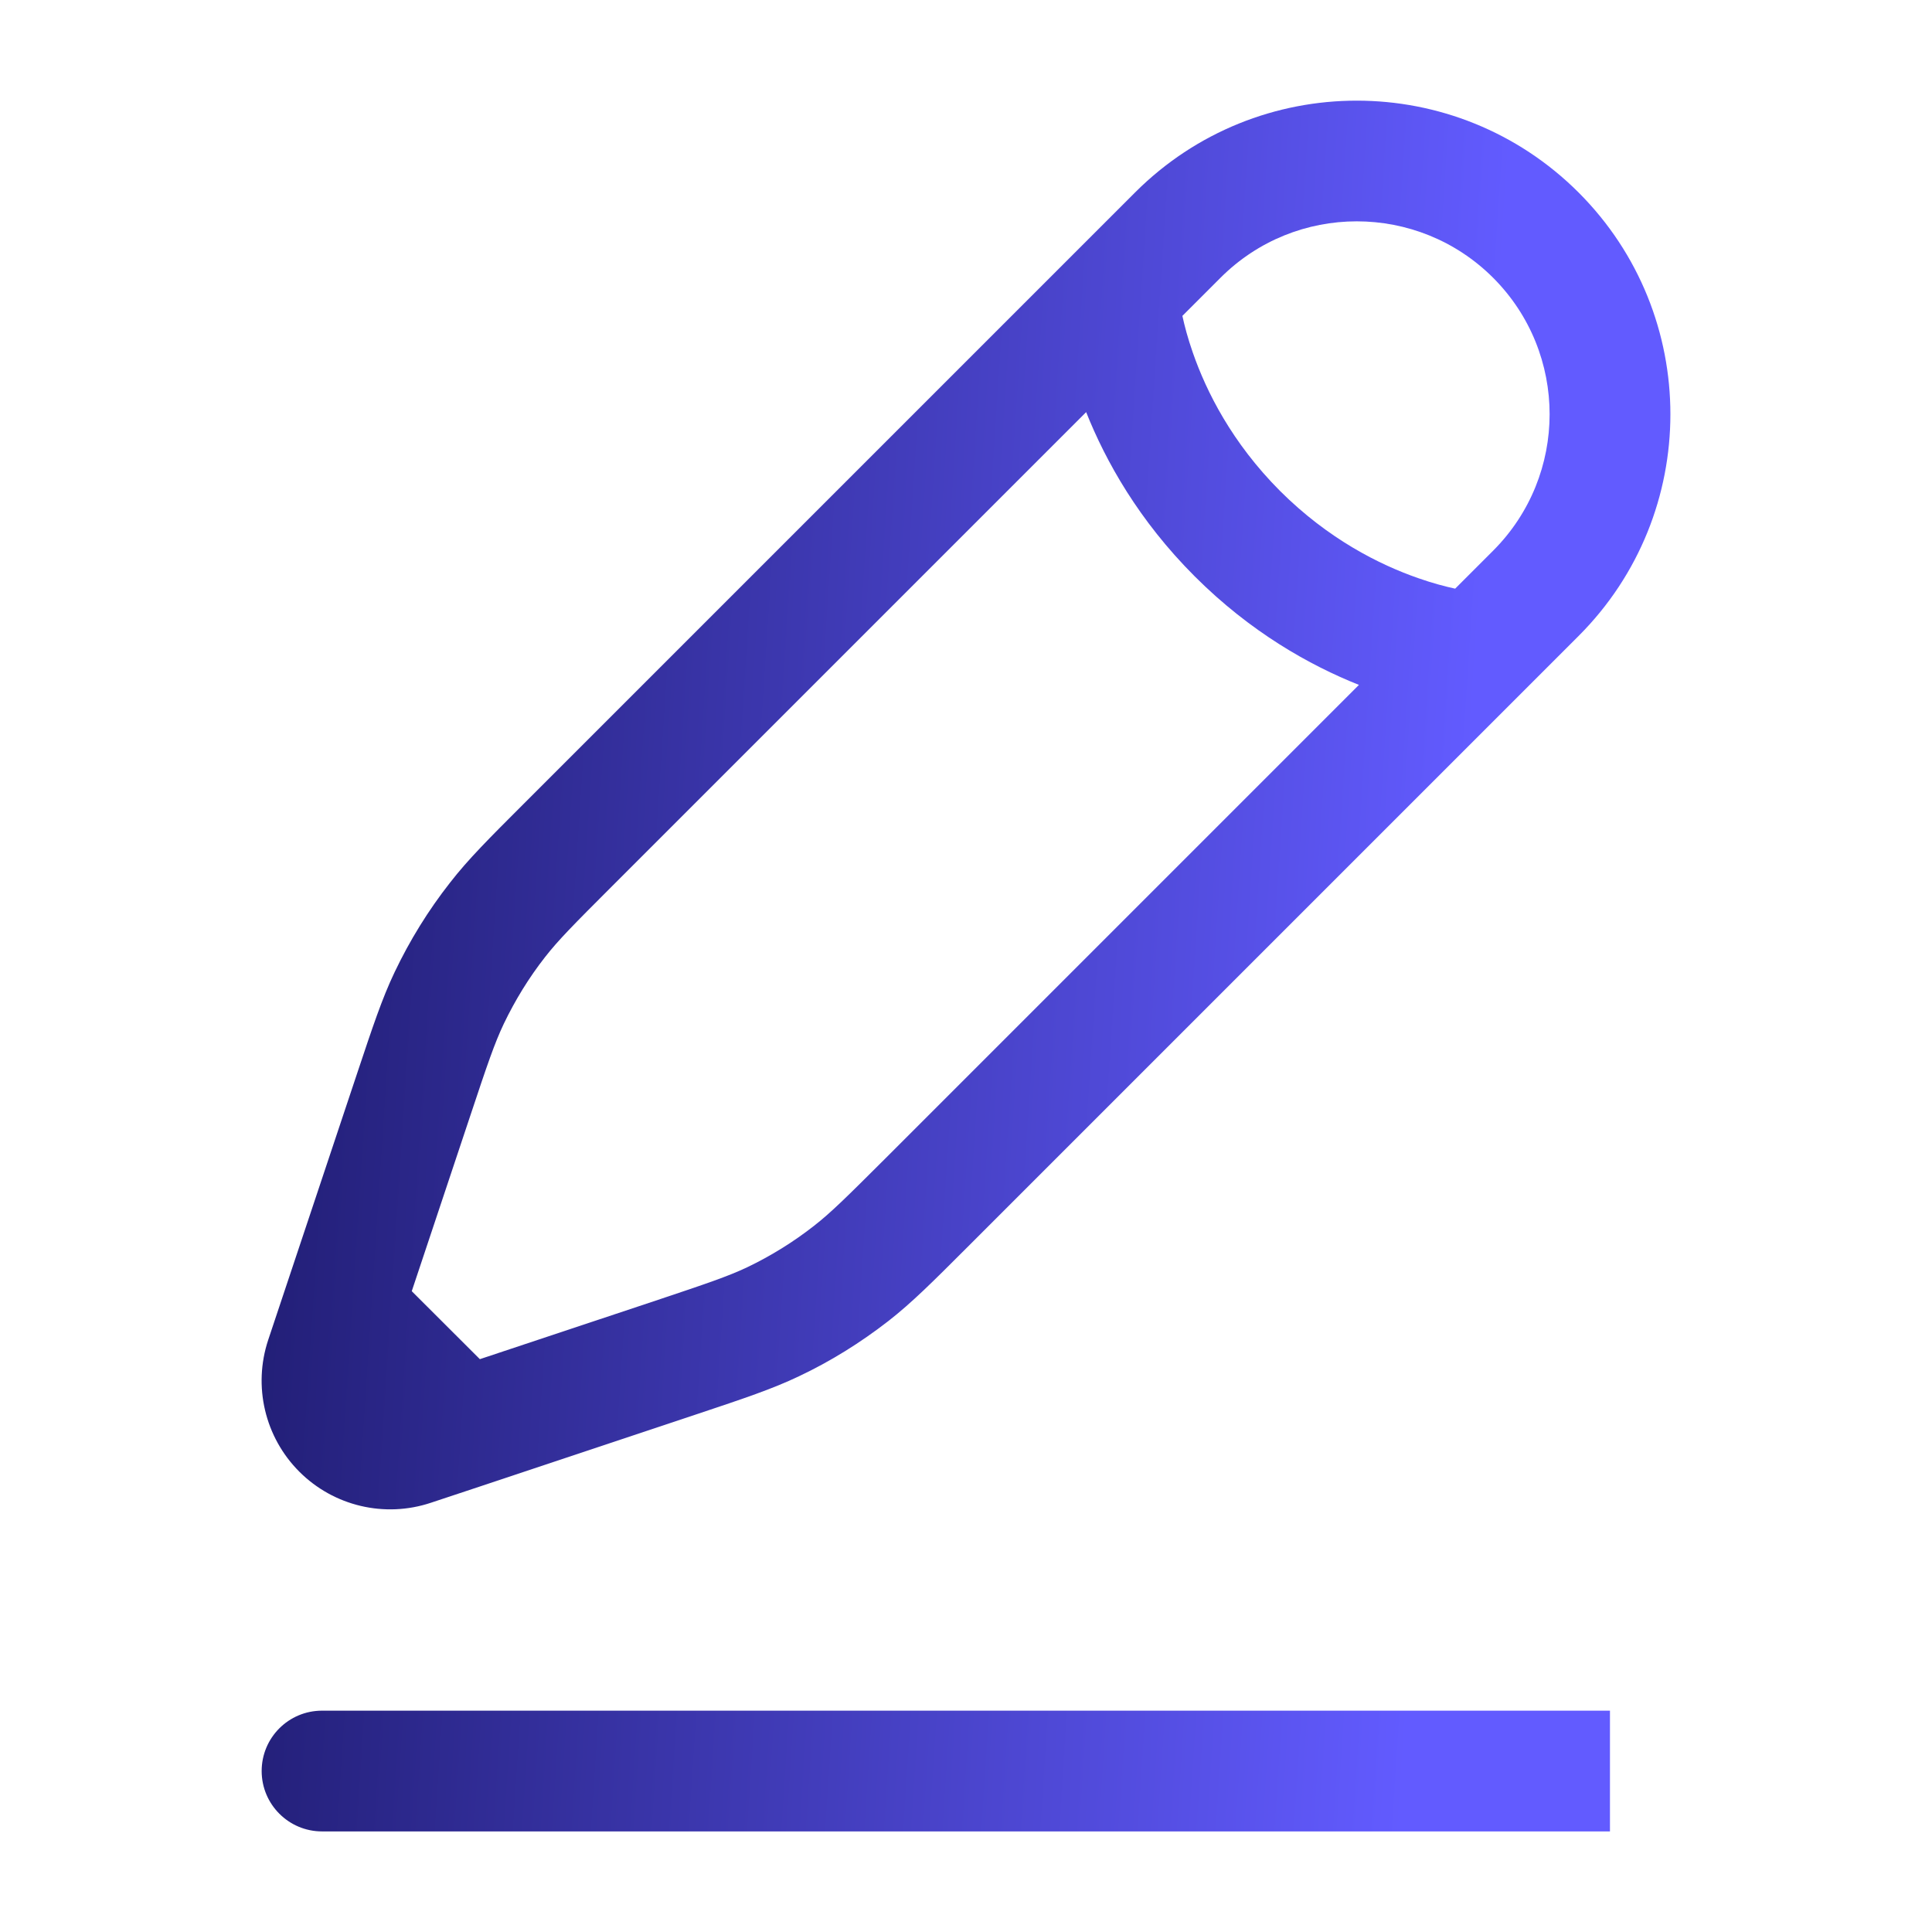 <svg width="16" height="16" viewBox="0 0 16 16" fill="none" xmlns="http://www.w3.org/2000/svg">
<path fill-rule="evenodd" clip-rule="evenodd" d="M9.4 1.594C10.414 0.58 12.058 0.58 13.073 1.594C14.087 2.608 14.087 4.253 13.073 5.267L8.01 10.33C7.725 10.615 7.55 10.79 7.356 10.941C7.127 11.119 6.88 11.273 6.618 11.397C6.396 11.503 6.162 11.581 5.779 11.709L3.997 12.303L3.569 12.445C3.186 12.573 2.764 12.473 2.479 12.188C2.193 11.902 2.094 11.48 2.221 11.097L2.958 8.888C3.086 8.505 3.163 8.271 3.269 8.049C3.394 7.787 3.547 7.539 3.726 7.311C3.877 7.116 4.052 6.942 4.337 6.657L9.4 1.594ZM3.974 11.256L3.41 10.693L3.896 9.236C4.037 8.812 4.096 8.639 4.172 8.479C4.266 8.283 4.38 8.097 4.514 7.926C4.623 7.786 4.752 7.656 5.068 7.34L8.995 3.413C9.157 3.82 9.431 4.31 9.894 4.773C10.356 5.235 10.847 5.51 11.254 5.672L7.327 9.599C7.01 9.915 6.881 10.043 6.741 10.152C6.57 10.286 6.384 10.401 6.188 10.495C6.027 10.571 5.855 10.629 5.431 10.771L3.974 11.256ZM12.051 4.875C11.968 4.857 11.865 4.83 11.748 4.789C11.425 4.677 11.001 4.465 10.601 4.066C10.202 3.666 9.99 3.242 9.878 2.919C9.837 2.802 9.81 2.699 9.792 2.616L10.107 2.301C10.73 1.677 11.742 1.677 12.366 2.301C12.989 2.925 12.989 3.936 12.366 4.56L12.051 4.875ZM2.167 14.667C2.167 14.39 2.391 14.167 2.667 14.167H13.333V15.167H2.667C2.391 15.167 2.167 14.943 2.167 14.667Z" fill="url(#paint0_linear_161_348)"/>
<defs>
<linearGradient id="paint0_linear_161_348" x1="12.049" y1="8.331" x2="-2.589" y2="7.37" gradientUnits="userSpaceOnUse">
<stop stop-color="#625BFF"/>
<stop offset="1" stop-color="#020032"/>
</linearGradient>
</defs>
</svg>
